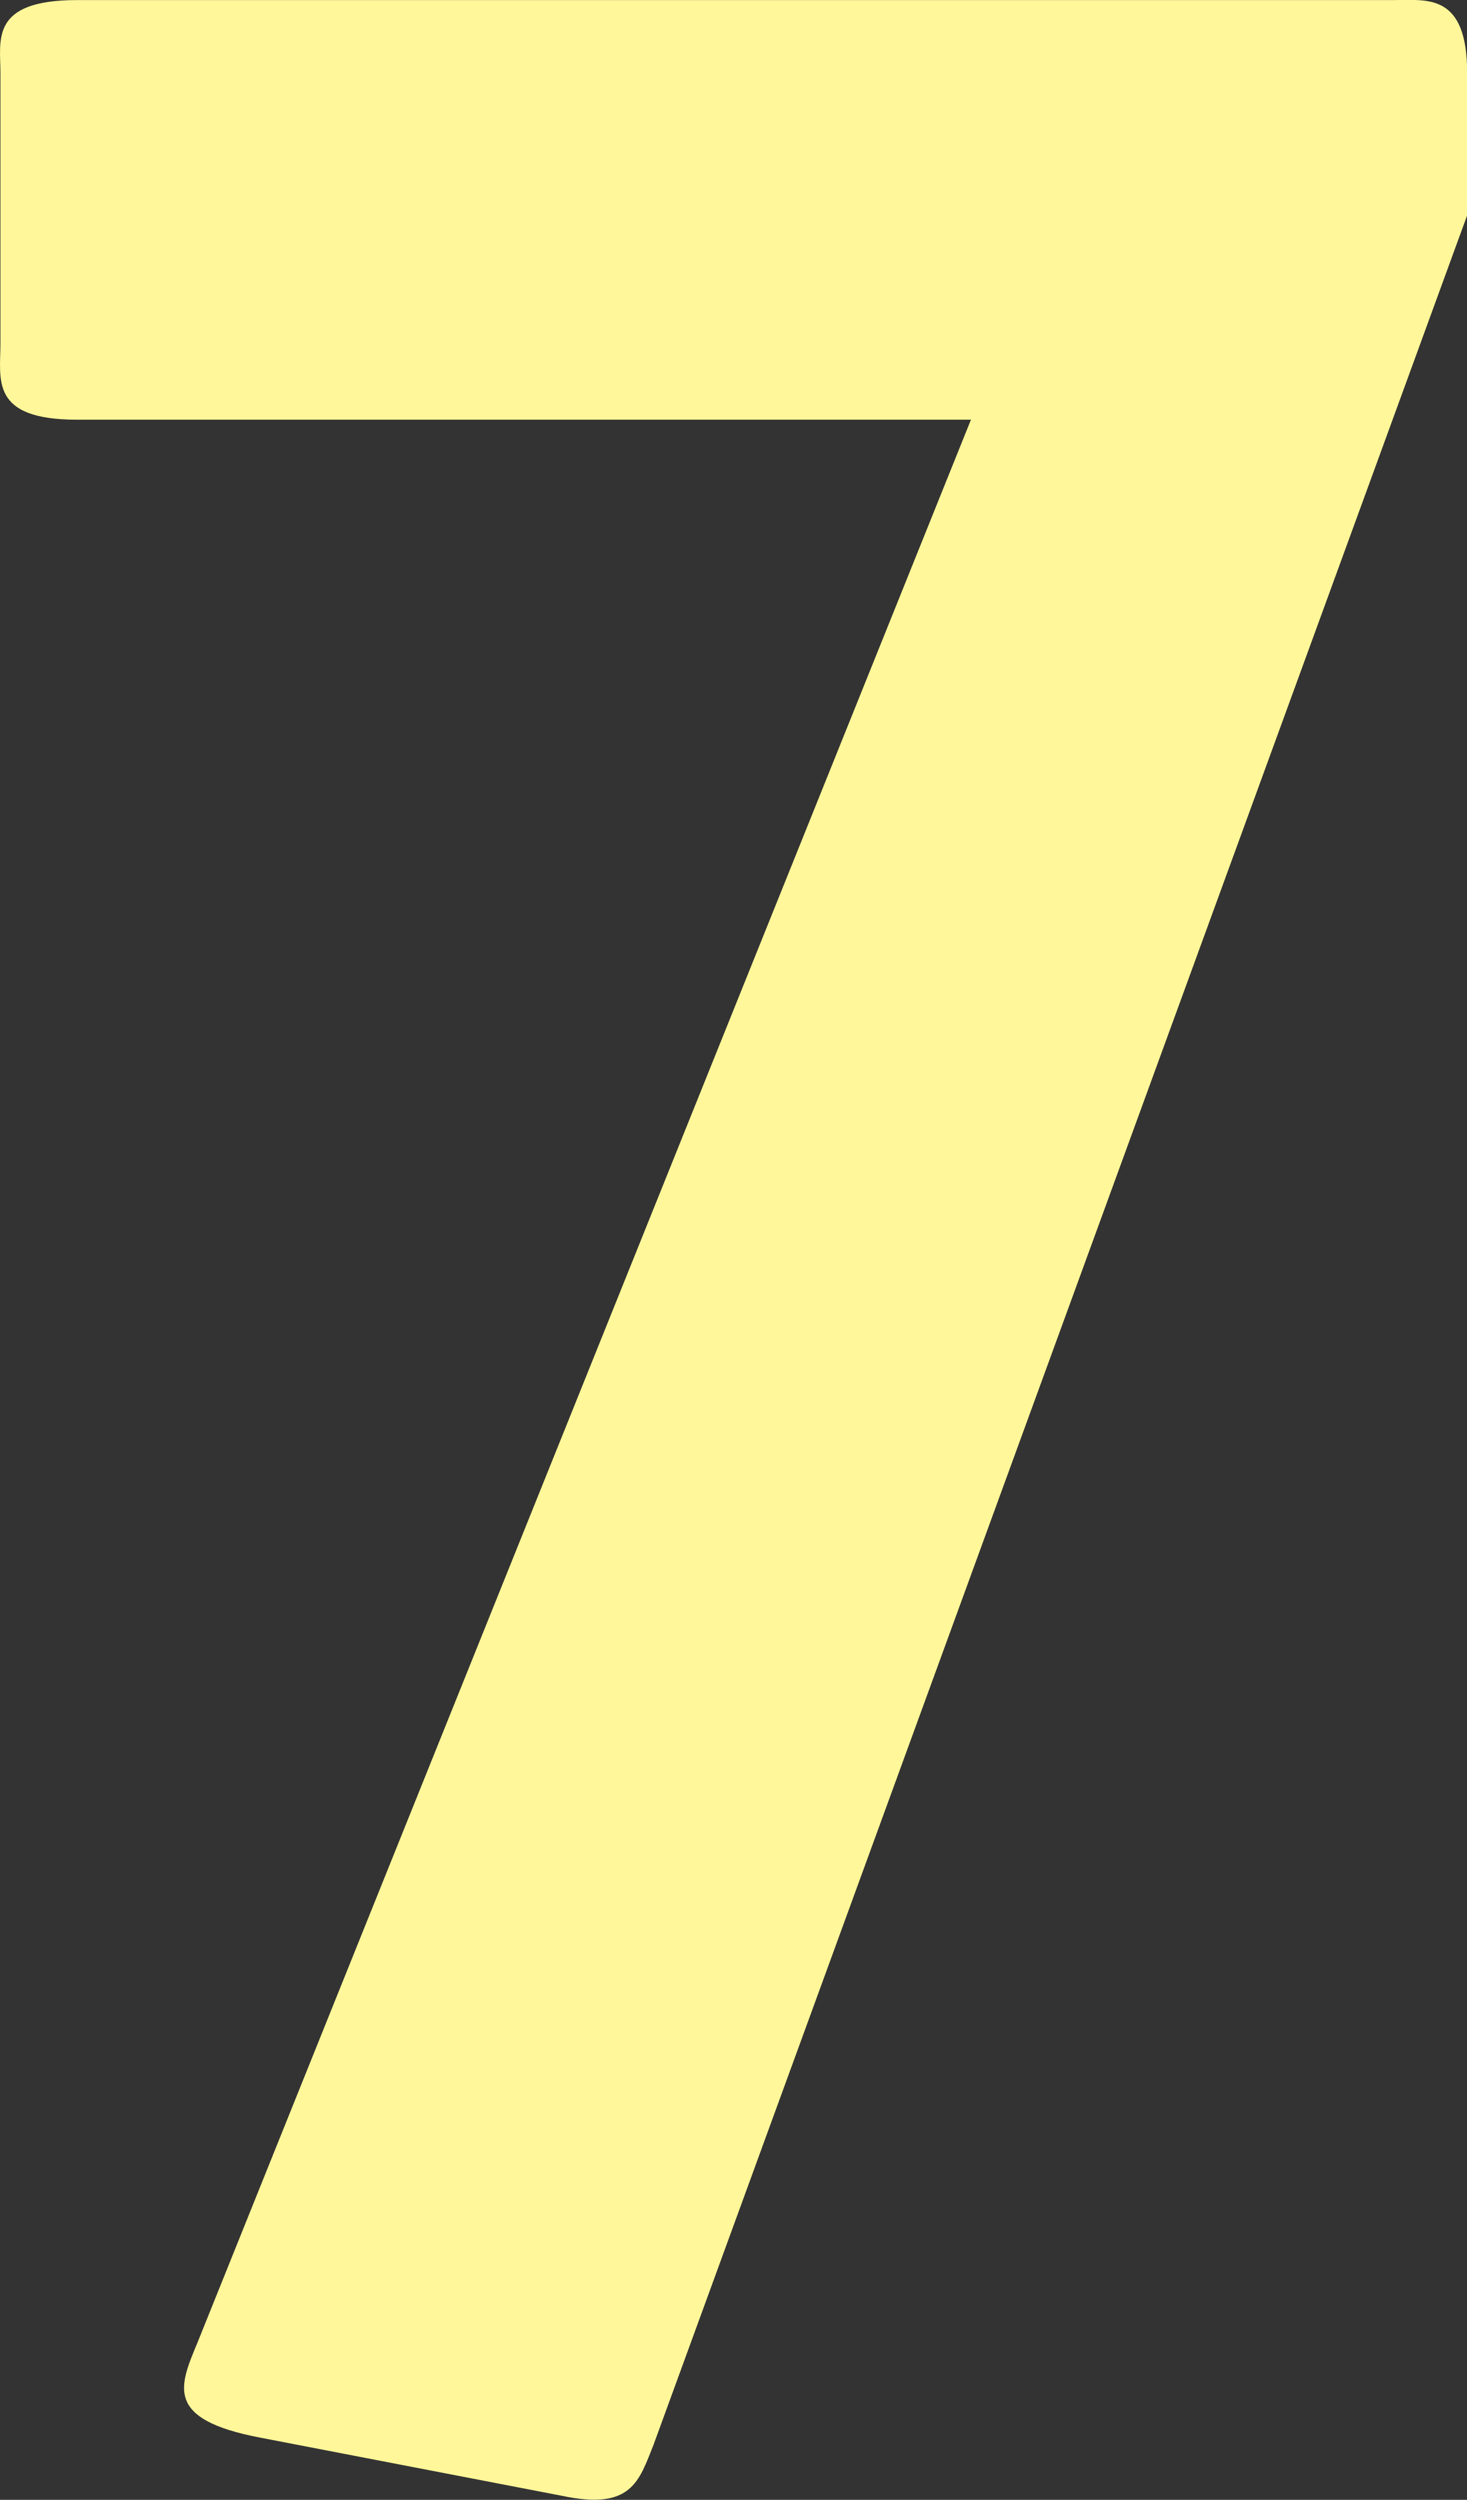<?xml version="1.0" encoding="UTF-8"?> <svg xmlns="http://www.w3.org/2000/svg" width="120.625" height="205.531" viewBox="0 0 120.625 205.531"><rect x="0" y="0" width="120.625" height="205.531" fill="#333333" stroke="none"/> <defs> <style> .cls-1 { fill: #fff799; fill-rule: evenodd; } </style> </defs> <path id="_7" data-name="7" class="cls-1" d="M719.2,339.3V327.6c0-6.6-3.3-6-6-6H604.9c-7.2,0-6.3,3.3-6.3,6v22.2c0,3-.9,6.3,6.3,6.3h73.5L614.8,514.2c-1.5,3.6-2.7,6.3,5.1,7.8l24.9,4.8c5.7,1.2,6.3-1.2,7.5-4.2Z" transform="translate(-598.563 -321.594)"></path> </svg> 